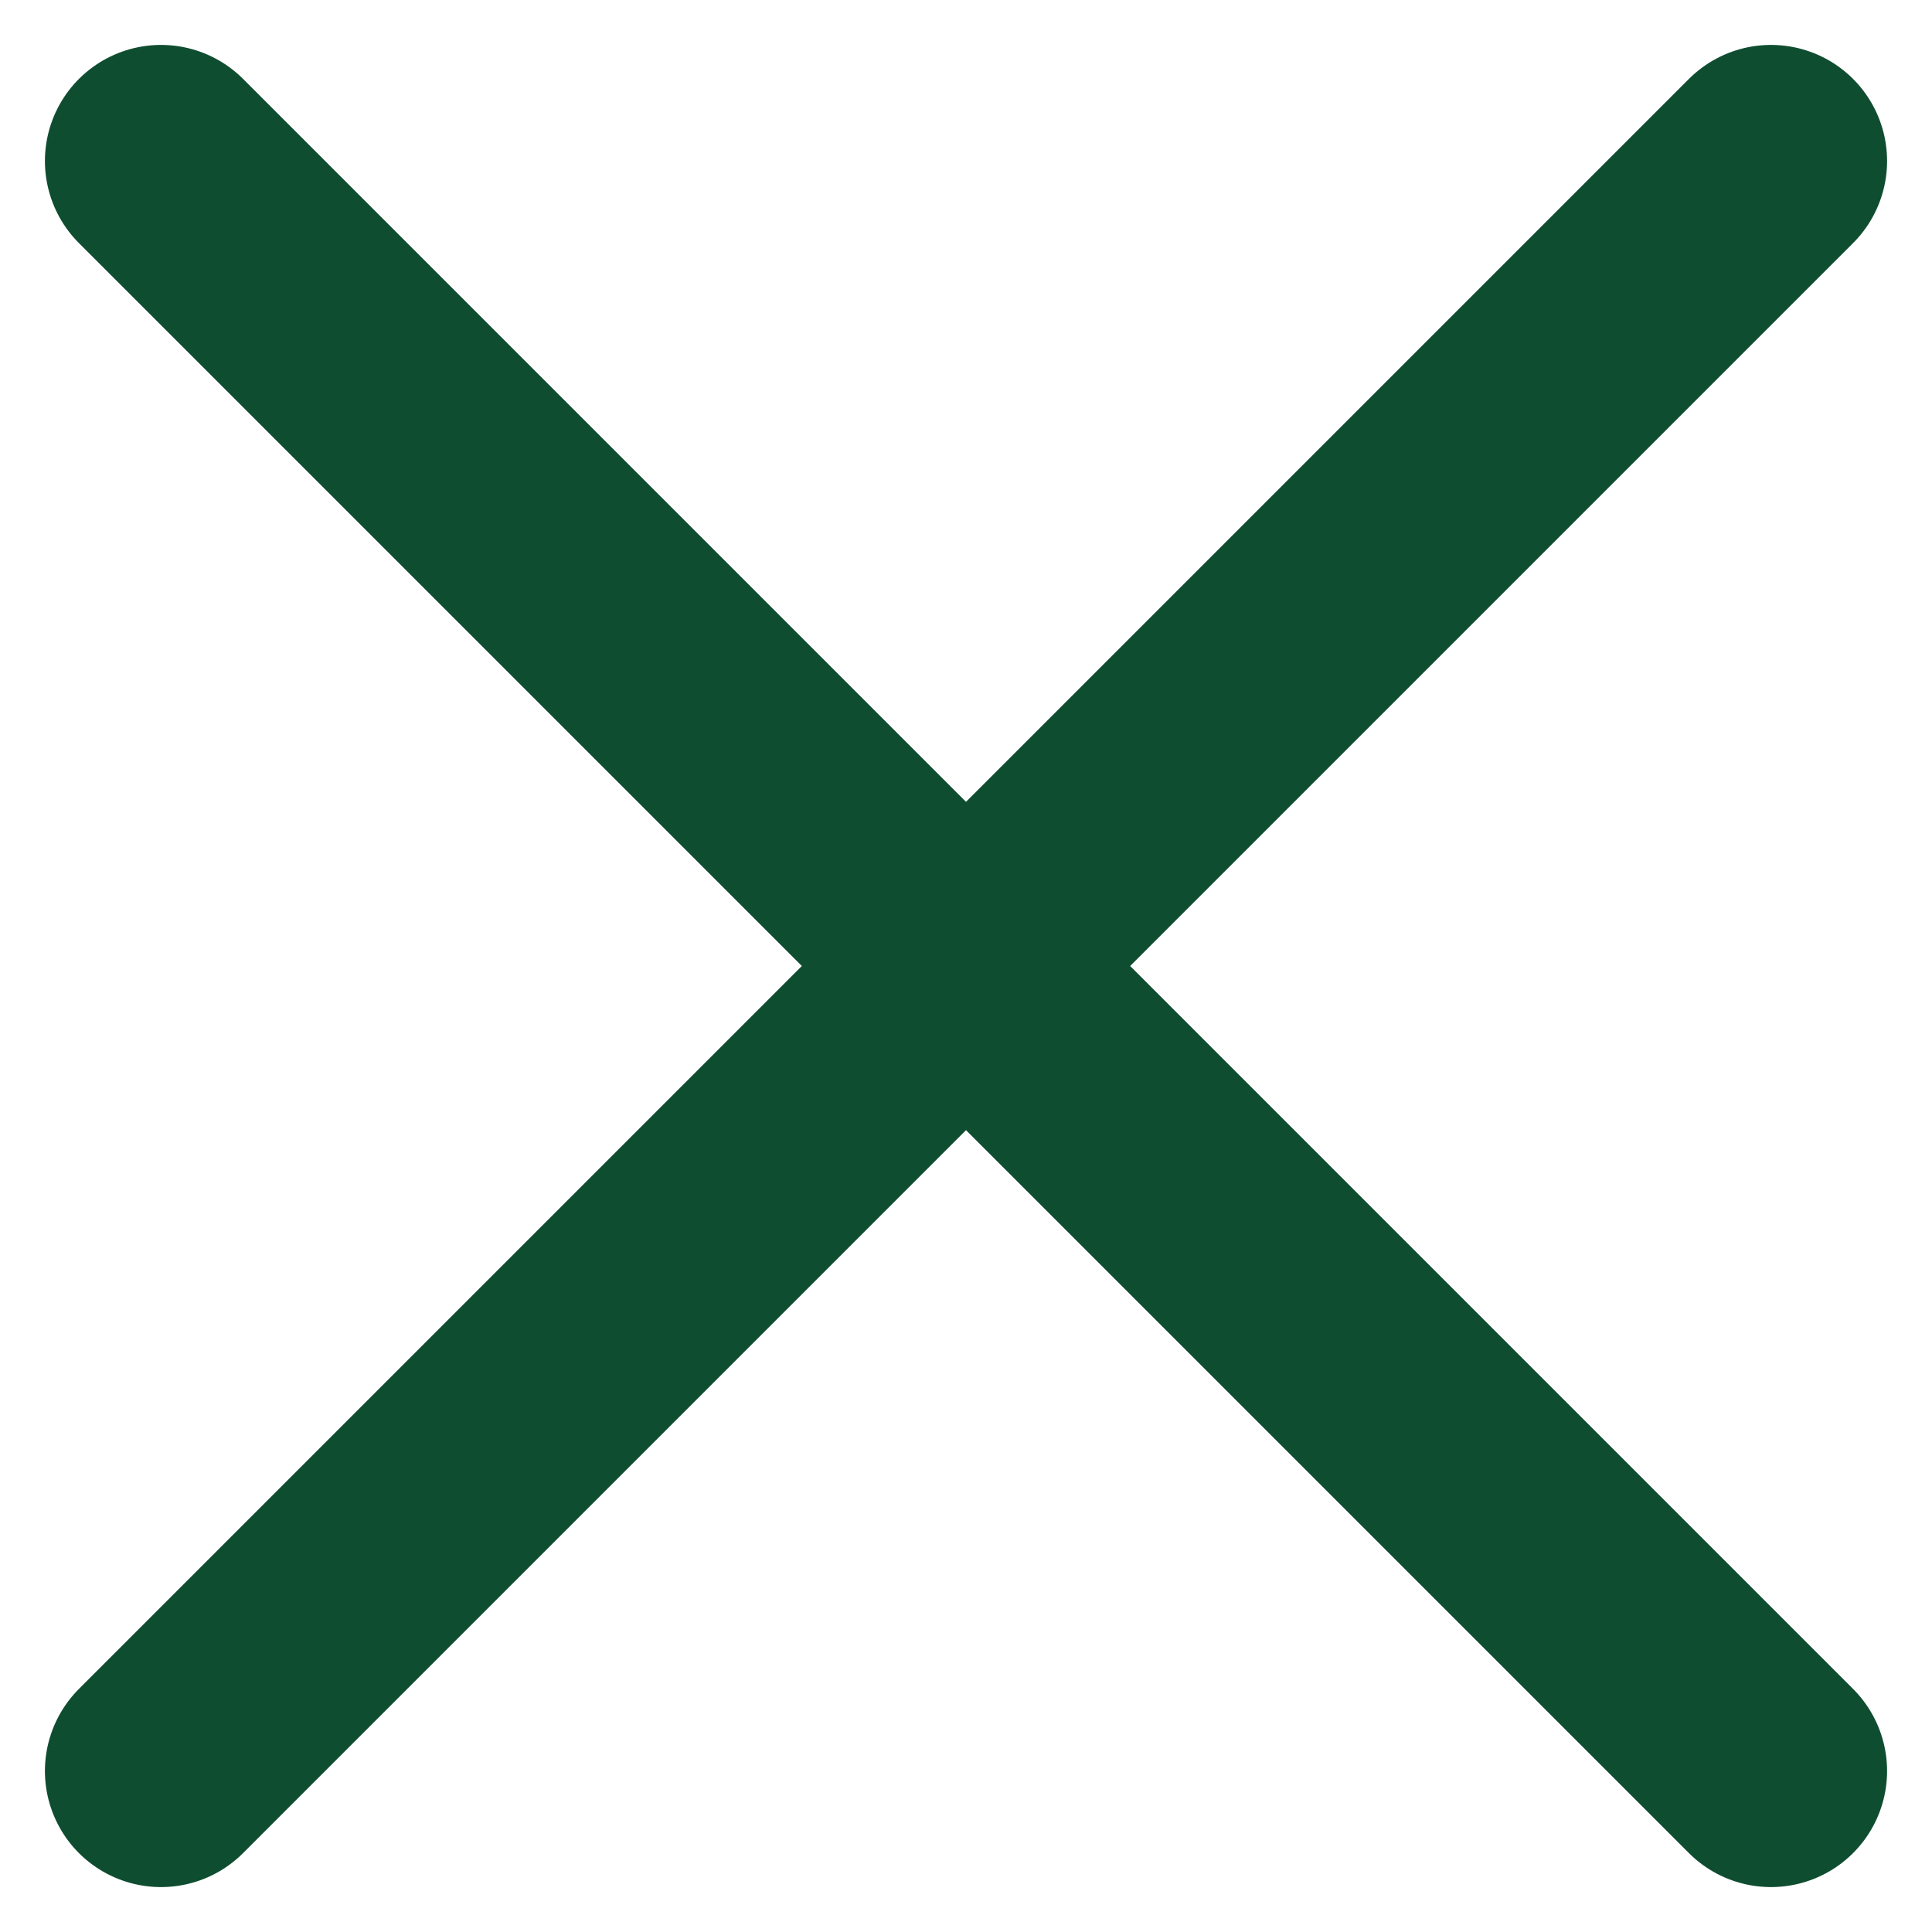 <svg width="12" height="12" fill="none" xmlns="http://www.w3.org/2000/svg"><g clip-path="url(#a)"><path d="m1 1 10 10M1 11 11 1" stroke="#0F4D31" stroke-width="1.442" stroke-linecap="round" stroke-linejoin="round"/></g><defs><clipPath id="a"><path fill="#fff" d="M0 0h12v12H0z"/></clipPath></defs></svg>